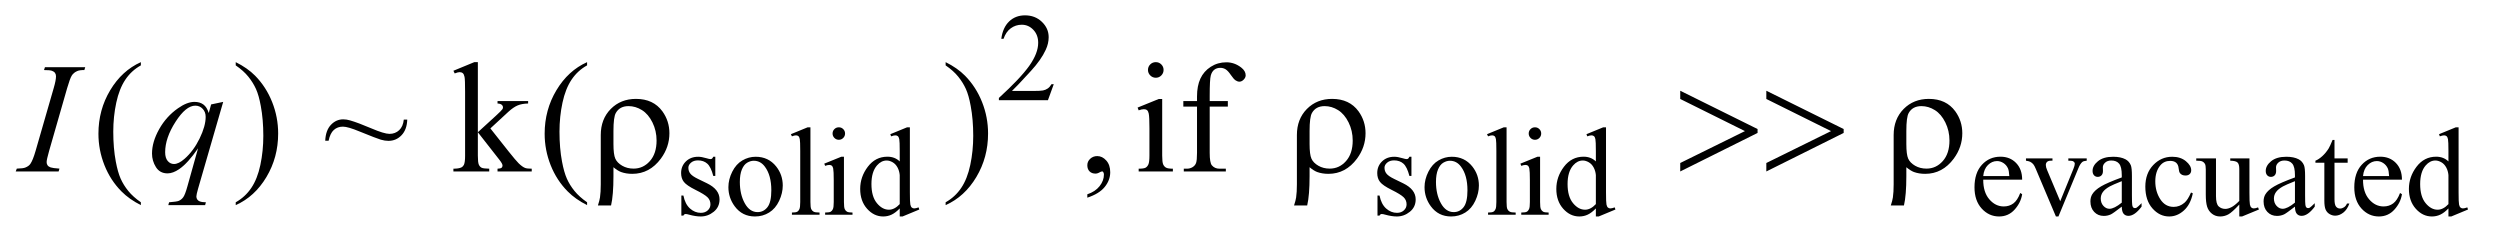 <?xml version="1.0" encoding="UTF-8"?>
<!DOCTYPE svg PUBLIC '-//W3C//DTD SVG 1.0//EN'
          'http://www.w3.org/TR/2001/REC-SVG-20010904/DTD/svg10.dtd'>
<svg stroke-dasharray="none" shape-rendering="auto" xmlns="http://www.w3.org/2000/svg" font-family="'Dialog'" text-rendering="auto" width="249" fill-opacity="1" color-interpolation="auto" color-rendering="auto" preserveAspectRatio="xMidYMid meet" font-size="12px" viewBox="0 0 249 24" fill="black" xmlns:xlink="http://www.w3.org/1999/xlink" stroke="black" image-rendering="auto" stroke-miterlimit="10" stroke-linecap="square" stroke-linejoin="miter" font-style="normal" stroke-width="1" height="24" stroke-dashoffset="0" font-weight="normal" stroke-opacity="1"
><!--Generated by the Batik Graphics2D SVG Generator--><defs id="genericDefs"
  /><g
  ><defs id="defs1"
    ><clipPath clipPathUnits="userSpaceOnUse" id="clipPath1"
      ><path d="M0.841 2.099 L158.361 2.099 L158.361 16.885 L0.841 16.885 L0.841 2.099 Z"
      /></clipPath
      ><clipPath clipPathUnits="userSpaceOnUse" id="clipPath2"
      ><path d="M26.949 67.051 L26.949 539.449 L5075.676 539.449 L5075.676 67.051 Z"
      /></clipPath
    ></defs
    ><g transform="scale(1.576,1.576) translate(-0.841,-2.099) matrix(0.031,0,0,0.031,0,0)"
    ><path d="M2175.375 239.375 L2163.5 272 L2063.5 272 L2063.5 267.375 Q2107.625 227.125 2125.625 201.625 Q2143.625 176.125 2143.625 155 Q2143.625 138.875 2133.75 128.5 Q2123.875 118.125 2110.125 118.125 Q2097.625 118.125 2087.688 125.438 Q2077.75 132.75 2073 146.875 L2068.375 146.875 Q2071.5 123.75 2084.438 111.375 Q2097.375 99 2116.75 99 Q2137.375 99 2151.188 112.25 Q2165 125.5 2165 143.5 Q2165 156.375 2159 169.25 Q2149.75 189.5 2129 212.125 Q2097.875 246.125 2090.125 253.125 L2134.375 253.125 Q2147.875 253.125 2153.312 252.125 Q2158.75 251.125 2163.125 248.062 Q2167.5 245 2170.75 239.375 L2175.375 239.375 Z" stroke="none" clip-path="url(#clipPath2)"
    /></g
    ><g transform="matrix(0.049,0,0,0.049,-1.325,-3.307)"
    ><path d="M1481 386.125 L1481 425.125 L1476.875 425.125 Q1472.125 406.75 1464.688 400.125 Q1457.25 393.5 1445.75 393.5 Q1437 393.5 1431.625 398.125 Q1426.25 402.75 1426.25 408.375 Q1426.25 415.375 1430.25 420.375 Q1434.125 425.5 1446 431.25 L1464.25 440.125 Q1489.625 452.5 1489.625 472.75 Q1489.625 488.375 1477.812 497.938 Q1466 507.5 1451.375 507.5 Q1440.875 507.5 1427.375 503.75 Q1423.25 502.5 1420.625 502.5 Q1417.75 502.5 1416.125 505.75 L1412 505.75 L1412 464.875 L1416.125 464.875 Q1419.625 482.375 1429.5 491.25 Q1439.375 500.125 1451.625 500.125 Q1460.25 500.125 1465.688 495.062 Q1471.125 490 1471.125 482.875 Q1471.125 474.25 1465.062 468.375 Q1459 462.5 1440.875 453.5 Q1422.75 444.5 1417.125 437.25 Q1411.5 430.125 1411.5 419.25 Q1411.5 405.125 1421.188 395.625 Q1430.875 386.125 1446.25 386.125 Q1453 386.125 1462.625 389 Q1469 390.875 1471.125 390.875 Q1473.125 390.875 1474.25 390 Q1475.375 389.125 1476.875 386.125 L1481 386.125 ZM1563 386.125 Q1589 386.125 1604.75 405.875 Q1618.125 422.75 1618.125 444.625 Q1618.125 460 1610.75 475.75 Q1603.375 491.5 1590.438 499.5 Q1577.5 507.5 1561.625 507.5 Q1535.75 507.5 1520.5 486.875 Q1507.625 469.5 1507.625 447.875 Q1507.625 432.125 1515.438 416.562 Q1523.25 401 1536 393.562 Q1548.75 386.125 1563 386.125 ZM1559.125 394.25 Q1552.5 394.25 1545.812 398.188 Q1539.125 402.125 1535 412 Q1530.875 421.875 1530.875 437.375 Q1530.875 462.375 1540.812 480.5 Q1550.75 498.625 1567 498.625 Q1579.125 498.625 1587 488.625 Q1594.875 478.625 1594.875 454.25 Q1594.875 423.75 1581.75 406.25 Q1572.875 394.25 1559.125 394.25 ZM1674.375 326.25 L1674.375 478.125 Q1674.375 488.875 1675.938 492.375 Q1677.5 495.875 1680.75 497.688 Q1684 499.5 1692.875 499.5 L1692.875 504 L1636.75 504 L1636.75 499.5 Q1644.625 499.5 1647.5 497.875 Q1650.375 496.25 1652 492.5 Q1653.625 488.75 1653.625 478.125 L1653.625 374.125 Q1653.625 354.75 1652.75 350.312 Q1651.875 345.875 1649.938 344.25 Q1648 342.625 1645 342.625 Q1641.75 342.625 1636.75 344.625 L1634.625 340.25 L1668.75 326.25 L1674.375 326.25 ZM1732.125 326.25 Q1737.375 326.25 1741.062 329.938 Q1744.75 333.625 1744.75 338.875 Q1744.75 344.125 1741.062 347.875 Q1737.375 351.625 1732.125 351.625 Q1726.875 351.625 1723.125 347.875 Q1719.375 344.125 1719.375 338.875 Q1719.375 333.625 1723.062 329.938 Q1726.75 326.25 1732.125 326.25 ZM1742.5 386.125 L1742.5 478.125 Q1742.5 488.875 1744.062 492.438 Q1745.625 496 1748.688 497.75 Q1751.75 499.5 1759.875 499.5 L1759.875 504 L1704.25 504 L1704.25 499.5 Q1712.625 499.5 1715.5 497.875 Q1718.375 496.25 1720.062 492.5 Q1721.75 488.75 1721.75 478.125 L1721.75 434 Q1721.75 415.375 1720.625 409.875 Q1719.75 405.875 1717.875 404.312 Q1716 402.75 1712.75 402.75 Q1709.25 402.75 1704.25 404.625 L1702.5 400.125 L1737 386.125 L1742.5 386.125 ZM1855.875 491.125 Q1847.5 499.875 1839.5 503.688 Q1831.5 507.5 1822.25 507.5 Q1803.5 507.5 1789.5 491.812 Q1775.5 476.125 1775.5 451.5 Q1775.5 426.875 1791 406.438 Q1806.5 386 1830.875 386 Q1846 386 1855.875 395.625 L1855.875 374.5 Q1855.875 354.875 1854.938 350.375 Q1854 345.875 1852 344.25 Q1850 342.625 1847 342.625 Q1843.75 342.625 1838.375 344.625 L1836.75 340.25 L1870.875 326.25 L1876.5 326.25 L1876.5 458.625 Q1876.5 478.75 1877.438 483.188 Q1878.375 487.625 1880.438 489.375 Q1882.5 491.125 1885.25 491.125 Q1888.625 491.125 1894.25 489 L1895.625 493.375 L1861.625 507.5 L1855.875 507.5 L1855.875 491.125 ZM1855.875 482.375 L1855.875 423.375 Q1855.125 414.875 1851.375 407.875 Q1847.625 400.875 1841.438 397.312 Q1835.25 393.75 1829.375 393.75 Q1818.375 393.75 1809.75 403.625 Q1798.375 416.625 1798.375 441.625 Q1798.375 466.875 1809.375 480.312 Q1820.375 493.75 1833.875 493.75 Q1845.25 493.75 1855.875 482.375 ZM2896 386.125 L2896 425.125 L2891.875 425.125 Q2887.125 406.75 2879.688 400.125 Q2872.25 393.5 2860.75 393.5 Q2852 393.5 2846.625 398.125 Q2841.25 402.75 2841.25 408.375 Q2841.25 415.375 2845.25 420.375 Q2849.125 425.5 2861 431.25 L2879.25 440.125 Q2904.625 452.5 2904.625 472.75 Q2904.625 488.375 2892.812 497.938 Q2881 507.5 2866.375 507.5 Q2855.875 507.5 2842.375 503.75 Q2838.25 502.5 2835.625 502.5 Q2832.75 502.5 2831.125 505.75 L2827 505.75 L2827 464.875 L2831.125 464.875 Q2834.625 482.375 2844.5 491.25 Q2854.375 500.125 2866.625 500.125 Q2875.25 500.125 2880.688 495.062 Q2886.125 490 2886.125 482.875 Q2886.125 474.25 2880.062 468.375 Q2874 462.5 2855.875 453.5 Q2837.75 444.5 2832.125 437.25 Q2826.5 430.125 2826.5 419.25 Q2826.5 405.125 2836.188 395.625 Q2845.875 386.125 2861.25 386.125 Q2868 386.125 2877.625 389 Q2884 390.875 2886.125 390.875 Q2888.125 390.875 2889.25 390 Q2890.375 389.125 2891.875 386.125 L2896 386.125 ZM2978 386.125 Q3004 386.125 3019.75 405.875 Q3033.125 422.75 3033.125 444.625 Q3033.125 460 3025.75 475.75 Q3018.375 491.5 3005.438 499.5 Q2992.5 507.5 2976.625 507.5 Q2950.75 507.5 2935.5 486.875 Q2922.625 469.5 2922.625 447.875 Q2922.625 432.125 2930.438 416.562 Q2938.25 401 2951 393.562 Q2963.75 386.125 2978 386.125 ZM2974.125 394.25 Q2967.5 394.25 2960.812 398.188 Q2954.125 402.125 2950 412 Q2945.875 421.875 2945.875 437.375 Q2945.875 462.375 2955.812 480.5 Q2965.75 498.625 2982 498.625 Q2994.125 498.625 3002 488.625 Q3009.875 478.625 3009.875 454.25 Q3009.875 423.75 2996.75 406.25 Q2987.875 394.25 2974.125 394.25 ZM3089.375 326.25 L3089.375 478.125 Q3089.375 488.875 3090.938 492.375 Q3092.5 495.875 3095.75 497.688 Q3099 499.5 3107.875 499.5 L3107.875 504 L3051.75 504 L3051.75 499.5 Q3059.625 499.5 3062.5 497.875 Q3065.375 496.25 3067 492.5 Q3068.625 488.75 3068.625 478.125 L3068.625 374.125 Q3068.625 354.75 3067.75 350.312 Q3066.875 345.875 3064.938 344.25 Q3063 342.625 3060 342.625 Q3056.75 342.625 3051.75 344.625 L3049.625 340.25 L3083.75 326.25 L3089.375 326.25 ZM3147.125 326.25 Q3152.375 326.25 3156.062 329.938 Q3159.75 333.625 3159.75 338.875 Q3159.75 344.125 3156.062 347.875 Q3152.375 351.625 3147.125 351.625 Q3141.875 351.625 3138.125 347.875 Q3134.375 344.125 3134.375 338.875 Q3134.375 333.625 3138.062 329.938 Q3141.75 326.25 3147.125 326.25 ZM3157.5 386.125 L3157.5 478.125 Q3157.5 488.875 3159.062 492.438 Q3160.625 496 3163.688 497.75 Q3166.75 499.5 3174.875 499.5 L3174.875 504 L3119.25 504 L3119.25 499.5 Q3127.625 499.5 3130.5 497.875 Q3133.375 496.25 3135.062 492.5 Q3136.75 488.75 3136.75 478.125 L3136.75 434 Q3136.75 415.375 3135.625 409.875 Q3134.75 405.875 3132.875 404.312 Q3131 402.75 3127.75 402.75 Q3124.25 402.75 3119.25 404.625 L3117.5 400.125 L3152 386.125 L3157.5 386.125 ZM3270.875 491.125 Q3262.5 499.875 3254.5 503.688 Q3246.5 507.5 3237.25 507.5 Q3218.5 507.5 3204.5 491.812 Q3190.5 476.125 3190.5 451.5 Q3190.5 426.875 3206 406.438 Q3221.5 386 3245.875 386 Q3261 386 3270.875 395.625 L3270.875 374.5 Q3270.875 354.875 3269.938 350.375 Q3269 345.875 3267 344.25 Q3265 342.625 3262 342.625 Q3258.75 342.625 3253.375 344.625 L3251.75 340.25 L3285.875 326.25 L3291.5 326.25 L3291.5 458.625 Q3291.5 478.75 3292.438 483.188 Q3293.375 487.625 3295.438 489.375 Q3297.5 491.125 3300.25 491.125 Q3303.625 491.125 3309.25 489 L3310.625 493.375 L3276.625 507.5 L3270.875 507.5 L3270.875 491.125 ZM3270.875 482.375 L3270.875 423.375 Q3270.125 414.875 3266.375 407.875 Q3262.625 400.875 3256.438 397.312 Q3250.25 393.75 3244.375 393.75 Q3233.375 393.75 3224.75 403.625 Q3213.375 416.625 3213.375 441.625 Q3213.375 466.875 3224.375 480.312 Q3235.375 493.75 3248.875 493.75 Q3260.25 493.75 3270.875 482.375 ZM4058.25 432.625 Q4058.125 458.125 4070.625 472.625 Q4083.125 487.125 4100 487.125 Q4111.25 487.125 4119.562 480.938 Q4127.875 474.75 4133.5 459.75 L4137.375 462.25 Q4134.75 479.375 4122.125 493.438 Q4109.5 507.5 4090.5 507.5 Q4069.875 507.5 4055.188 491.438 Q4040.5 475.375 4040.5 448.25 Q4040.5 418.875 4055.562 402.438 Q4070.625 386 4093.375 386 Q4112.625 386 4125 398.688 Q4137.375 411.375 4137.375 432.625 L4058.25 432.625 ZM4058.25 425.375 L4111.25 425.375 Q4110.625 414.375 4108.625 409.875 Q4105.5 402.875 4099.312 398.875 Q4093.125 394.875 4086.375 394.875 Q4076 394.875 4067.812 402.938 Q4059.625 411 4058.25 425.375 ZM4145.125 389.5 L4199 389.5 L4199 394.125 L4195.5 394.125 Q4190.625 394.125 4188.062 396.5 Q4185.5 398.875 4185.5 402.875 Q4185.5 407.25 4188.125 413.25 L4214.75 476.5 L4241.5 410.875 Q4244.375 403.875 4244.375 400.25 Q4244.375 398.5 4243.375 397.375 Q4242 395.5 4239.875 394.812 Q4237.75 394.125 4231.25 394.125 L4231.25 389.5 L4268.625 389.5 L4268.625 394.125 Q4262.125 394.625 4259.625 396.75 Q4255.25 400.5 4251.75 409.25 L4211.125 507.5 L4206 507.5 L4165.125 410.875 Q4162.375 404.125 4159.875 401.188 Q4157.375 398.25 4153.5 396.25 Q4151.375 395.125 4145.125 394.125 L4145.125 389.5 ZM4339.875 487.5 Q4322.25 501.125 4317.75 503.25 Q4311 506.375 4303.375 506.375 Q4291.5 506.375 4283.812 498.25 Q4276.125 490.125 4276.125 476.875 Q4276.125 468.5 4279.875 462.375 Q4285 453.875 4297.688 446.375 Q4310.375 438.875 4339.875 428.125 L4339.875 423.625 Q4339.875 406.5 4334.438 400.125 Q4329 393.75 4318.625 393.75 Q4310.75 393.75 4306.125 398 Q4301.375 402.25 4301.375 407.75 L4301.625 415 Q4301.625 420.75 4298.688 423.875 Q4295.75 427 4291 427 Q4286.375 427 4283.438 423.75 Q4280.5 420.5 4280.5 414.875 Q4280.5 404.125 4291.5 395.125 Q4302.5 386.125 4322.375 386.125 Q4337.625 386.125 4347.375 391.25 Q4354.75 395.125 4358.25 403.375 Q4360.5 408.75 4360.5 425.375 L4360.5 464.25 Q4360.5 480.625 4361.125 484.312 Q4361.75 488 4363.188 489.25 Q4364.625 490.5 4366.5 490.5 Q4368.5 490.5 4370 489.625 Q4372.625 488 4380.125 480.5 L4380.125 487.5 Q4366.125 506.25 4353.375 506.25 Q4347.25 506.25 4343.625 502 Q4340 497.75 4339.875 487.5 ZM4339.875 479.375 L4339.875 435.75 Q4321 443.25 4315.5 446.375 Q4305.625 451.875 4301.375 457.875 Q4297.125 463.875 4297.125 471 Q4297.125 480 4302.5 485.938 Q4307.875 491.875 4314.875 491.875 Q4324.375 491.875 4339.875 479.375 ZM4484.25 460.5 Q4479.625 483.125 4466.125 495.312 Q4452.625 507.5 4436.25 507.5 Q4416.75 507.5 4402.25 491.125 Q4387.75 474.75 4387.75 446.875 Q4387.75 419.875 4403.812 403 Q4419.875 386.125 4442.375 386.125 Q4459.25 386.125 4470.125 395.062 Q4481 404 4481 413.625 Q4481 418.375 4477.938 421.312 Q4474.875 424.25 4469.375 424.25 Q4462 424.25 4458.25 419.5 Q4456.125 416.875 4455.438 409.5 Q4454.75 402.125 4450.375 398.25 Q4446 394.5 4438.25 394.5 Q4425.75 394.5 4418.125 403.75 Q4408 416 4408 436.125 Q4408 456.625 4418.062 472.312 Q4428.125 488 4445.25 488 Q4457.5 488 4467.25 479.625 Q4474.125 473.875 4480.625 458.75 L4484.25 460.5 ZM4599.375 389.5 L4599.375 458.875 Q4599.375 478.75 4600.312 483.188 Q4601.25 487.625 4603.312 489.375 Q4605.375 491.125 4608.125 491.125 Q4612 491.125 4616.875 489 L4618.625 493.375 L4584.375 507.5 L4578.75 507.5 L4578.75 483.25 Q4564 499.25 4556.25 503.375 Q4548.5 507.5 4539.875 507.5 Q4530.25 507.5 4523.188 501.938 Q4516.125 496.375 4513.375 487.625 Q4510.625 478.875 4510.625 462.875 L4510.625 411.75 Q4510.625 403.625 4508.875 400.5 Q4507.125 397.375 4503.688 395.688 Q4500.25 394 4491.25 394.125 L4491.25 389.5 L4531.375 389.5 L4531.375 466.125 Q4531.375 482.125 4536.938 487.125 Q4542.5 492.125 4550.375 492.125 Q4555.75 492.125 4562.562 488.75 Q4569.375 485.375 4578.75 475.875 L4578.75 411 Q4578.75 401.25 4575.188 397.812 Q4571.625 394.375 4560.375 394.125 L4560.375 389.5 L4599.375 389.5 ZM4691.875 487.5 Q4674.25 501.125 4669.75 503.25 Q4663 506.375 4655.375 506.375 Q4643.5 506.375 4635.812 498.25 Q4628.125 490.125 4628.125 476.875 Q4628.125 468.5 4631.875 462.375 Q4637 453.875 4649.688 446.375 Q4662.375 438.875 4691.875 428.125 L4691.875 423.625 Q4691.875 406.5 4686.438 400.125 Q4681 393.75 4670.625 393.75 Q4662.75 393.75 4658.125 398 Q4653.375 402.25 4653.375 407.75 L4653.625 415 Q4653.625 420.75 4650.688 423.875 Q4647.75 427 4643 427 Q4638.375 427 4635.438 423.75 Q4632.5 420.5 4632.5 414.875 Q4632.5 404.125 4643.5 395.125 Q4654.5 386.125 4674.375 386.125 Q4689.625 386.125 4699.375 391.25 Q4706.75 395.125 4710.25 403.375 Q4712.5 408.75 4712.5 425.375 L4712.5 464.25 Q4712.5 480.625 4713.125 484.312 Q4713.75 488 4715.188 489.25 Q4716.625 490.5 4718.5 490.5 Q4720.5 490.5 4722 489.625 Q4724.625 488 4732.125 480.5 L4732.125 487.5 Q4718.125 506.25 4705.375 506.25 Q4699.25 506.25 4695.625 502 Q4692 497.75 4691.875 487.5 ZM4691.875 479.375 L4691.875 435.75 Q4673 443.25 4667.5 446.375 Q4657.625 451.875 4653.375 457.875 Q4649.125 463.875 4649.125 471 Q4649.125 480 4654.5 485.938 Q4659.875 491.875 4666.875 491.875 Q4676.375 491.875 4691.875 479.375 ZM4772.25 351.875 L4772.25 389.5 L4799 389.5 L4799 398.25 L4772.25 398.25 L4772.25 472.5 Q4772.25 483.625 4775.438 487.5 Q4778.625 491.375 4783.625 491.375 Q4787.75 491.375 4791.625 488.812 Q4795.5 486.25 4797.625 481.25 L4802.5 481.25 Q4798.125 493.5 4790.125 499.688 Q4782.125 505.875 4773.625 505.875 Q4767.875 505.875 4762.375 502.688 Q4756.875 499.5 4754.25 493.562 Q4751.625 487.625 4751.625 475.25 L4751.625 398.25 L4733.5 398.25 L4733.5 394.125 Q4740.375 391.375 4747.562 384.812 Q4754.75 378.25 4760.375 369.25 Q4763.25 364.5 4768.375 351.875 L4772.25 351.875 ZM4830.25 432.625 Q4830.125 458.125 4842.625 472.625 Q4855.125 487.125 4872 487.125 Q4883.25 487.125 4891.562 480.938 Q4899.875 474.75 4905.5 459.75 L4909.375 462.25 Q4906.75 479.375 4894.125 493.438 Q4881.5 507.5 4862.5 507.5 Q4841.875 507.5 4827.188 491.438 Q4812.5 475.375 4812.5 448.25 Q4812.5 418.875 4827.562 402.438 Q4842.625 386 4865.375 386 Q4884.625 386 4897 398.688 Q4909.375 411.375 4909.375 432.625 L4830.25 432.625 ZM4830.25 425.375 L4883.25 425.375 Q4882.625 414.375 4880.625 409.875 Q4877.5 402.875 4871.312 398.875 Q4865.125 394.875 4858.375 394.875 Q4848 394.875 4839.812 402.938 Q4831.625 411 4830.25 425.375 ZM5003.875 491.125 Q4995.5 499.875 4987.5 503.688 Q4979.5 507.5 4970.25 507.5 Q4951.5 507.5 4937.5 491.812 Q4923.5 476.125 4923.5 451.5 Q4923.5 426.875 4939 406.438 Q4954.5 386 4978.875 386 Q4994 386 5003.875 395.625 L5003.875 374.5 Q5003.875 354.875 5002.938 350.375 Q5002 345.875 5000 344.25 Q4998 342.625 4995 342.625 Q4991.75 342.625 4986.375 344.625 L4984.75 340.25 L5018.875 326.25 L5024.5 326.25 L5024.5 458.625 Q5024.5 478.75 5025.438 483.188 Q5026.375 487.625 5028.438 489.375 Q5030.5 491.125 5033.25 491.125 Q5036.625 491.125 5042.25 489 L5043.625 493.375 L5009.625 507.5 L5003.875 507.5 L5003.875 491.125 ZM5003.875 482.375 L5003.875 423.375 Q5003.125 414.875 4999.375 407.875 Q4995.625 400.875 4989.438 397.312 Q4983.25 393.75 4977.375 393.75 Q4966.375 393.75 4957.75 403.625 Q4946.375 416.625 4946.375 441.625 Q4946.375 466.875 4957.375 480.312 Q4968.375 493.75 4981.875 493.75 Q4993.25 493.75 5003.875 482.375 Z" stroke="none" clip-path="url(#clipPath2)"
    /></g
    ><g transform="matrix(0.049,0,0,0.049,-1.325,-3.307)"
    ><path d="M313.375 478.656 L313.375 484.438 Q289.781 472.562 274 456.625 Q251.5 433.969 239.312 403.188 Q227.125 372.406 227.125 339.281 Q227.125 290.844 251.031 250.922 Q274.938 211 313.375 193.812 L313.375 200.375 Q294.156 211 281.812 229.438 Q269.469 247.875 263.375 276.156 Q257.281 304.438 257.281 335.219 Q257.281 368.656 262.438 396 Q266.5 417.562 272.281 430.609 Q278.062 443.656 287.828 455.688 Q297.594 467.719 313.375 478.656 ZM506.188 200.375 L506.188 193.812 Q529.938 205.531 545.719 221.469 Q568.062 244.281 580.25 274.984 Q592.438 305.688 592.438 338.969 Q592.438 387.406 568.609 427.328 Q544.781 467.25 506.188 484.438 L506.188 478.656 Q525.406 467.875 537.828 449.516 Q550.25 431.156 556.266 402.797 Q562.281 374.438 562.281 343.656 Q562.281 310.375 557.125 282.875 Q553.219 261.312 547.359 248.344 Q541.5 235.375 531.812 223.344 Q522.125 211.312 506.188 200.375 ZM847.812 310.531 L854.844 310.531 Q854.219 330.844 843.281 342.328 Q832.344 353.812 816.562 353.812 Q809.375 353.812 801.094 351.391 Q792.812 348.969 758.281 334.906 Q734.219 324.906 724.062 324.906 Q713.125 324.906 705.625 331.625 Q698.125 338.344 695 353.5 L688.125 353.5 Q689.062 332.406 699.688 321.234 Q710.312 310.062 724.688 310.062 Q731.562 310.062 738.75 312.25 Q755 316.938 781.484 328.266 Q807.969 339.594 818.75 339.594 Q830.469 339.594 838.438 332.094 Q846.406 324.594 847.812 310.531 ZM998.344 193.812 L998.344 336.312 L1034.75 303.031 Q1046.312 292.406 1048.188 289.594 Q1049.438 287.719 1049.438 285.844 Q1049.438 282.719 1046.859 280.453 Q1044.281 278.188 1038.344 277.875 L1038.344 272.875 L1100.531 272.875 L1100.531 277.875 Q1087.719 278.188 1079.203 281.781 Q1070.688 285.375 1060.531 294.594 L1023.812 328.5 L1060.531 374.906 Q1075.844 394.125 1081.156 399.281 Q1088.656 406.625 1094.281 408.812 Q1098.188 410.375 1107.875 410.375 L1107.875 416 L1038.344 416 L1038.344 410.375 Q1044.281 410.219 1046.391 408.578 Q1048.5 406.938 1048.5 403.969 Q1048.5 400.375 1042.25 392.406 L998.344 336.312 L998.344 383.812 Q998.344 397.719 1000.297 402.094 Q1002.25 406.469 1005.844 408.344 Q1009.438 410.219 1021.469 410.375 L1021.469 416 L948.656 416 L948.656 410.375 Q959.594 410.375 965.062 407.719 Q968.344 406 970.062 402.406 Q972.406 397.25 972.406 384.594 L972.406 254.281 Q972.406 229.438 971.312 223.891 Q970.219 218.344 967.719 216.234 Q965.219 214.125 961.156 214.125 Q957.875 214.125 951.312 216.781 L948.656 211.312 L991.156 193.812 L998.344 193.812 ZM1220.375 478.656 L1220.375 484.438 Q1196.781 472.562 1181 456.625 Q1158.5 433.969 1146.312 403.188 Q1134.125 372.406 1134.125 339.281 Q1134.125 290.844 1158.031 250.922 Q1181.938 211 1220.375 193.812 L1220.375 200.375 Q1201.156 211 1188.812 229.438 Q1176.469 247.875 1170.375 276.156 Q1164.281 304.438 1164.281 335.219 Q1164.281 368.656 1169.438 396 Q1173.5 417.562 1179.281 430.609 Q1185.062 443.656 1194.828 455.688 Q1204.594 467.719 1220.375 478.656 ZM1949.188 200.375 L1949.188 193.812 Q1972.938 205.531 1988.719 221.469 Q2011.062 244.281 2023.25 274.984 Q2035.438 305.688 2035.438 338.969 Q2035.438 387.406 2011.609 427.328 Q1987.781 467.25 1949.188 484.438 L1949.188 478.656 Q1968.406 467.875 1980.828 449.516 Q1993.25 431.156 1999.266 402.797 Q2005.281 374.438 2005.281 343.656 Q2005.281 310.375 2000.125 282.875 Q1996.219 261.312 1990.359 248.344 Q1984.5 235.375 1974.812 223.344 Q1965.125 211.312 1949.188 200.375 ZM2237.188 469.281 L2237.188 462.406 Q2253.281 457.094 2262.109 445.922 Q2270.938 434.75 2270.938 422.25 Q2270.938 419.281 2269.531 417.25 Q2268.438 415.844 2267.344 415.844 Q2265.625 415.844 2259.844 418.969 Q2257.031 420.375 2253.906 420.375 Q2246.25 420.375 2241.719 415.844 Q2237.188 411.312 2237.188 403.344 Q2237.188 395.688 2243.047 390.219 Q2248.906 384.75 2257.344 384.75 Q2267.656 384.75 2275.703 393.734 Q2283.75 402.719 2283.75 417.562 Q2283.75 433.656 2272.578 447.484 Q2261.406 461.312 2237.188 469.281 ZM2376.406 193.812 Q2382.969 193.812 2387.578 198.422 Q2392.188 203.031 2392.188 209.594 Q2392.188 216.156 2387.578 220.844 Q2382.969 225.531 2376.406 225.531 Q2369.844 225.531 2365.156 220.844 Q2360.469 216.156 2360.469 209.594 Q2360.469 203.031 2365.078 198.422 Q2369.688 193.812 2376.406 193.812 ZM2389.375 268.656 L2389.375 383.656 Q2389.375 397.094 2391.328 401.547 Q2393.281 406 2397.109 408.188 Q2400.938 410.375 2411.094 410.375 L2411.094 416 L2341.562 416 L2341.562 410.375 Q2352.031 410.375 2355.625 408.344 Q2359.219 406.312 2361.328 401.625 Q2363.438 396.938 2363.438 383.656 L2363.438 328.5 Q2363.438 305.219 2362.031 298.344 Q2360.938 293.344 2358.594 291.391 Q2356.25 289.438 2352.188 289.438 Q2347.812 289.438 2341.562 291.781 L2339.375 286.156 L2382.5 268.656 L2389.375 268.656 ZM2485.938 284.125 L2485.938 378.188 Q2485.938 398.188 2490.312 403.5 Q2496.094 410.375 2505.781 410.375 L2518.75 410.375 L2518.75 416 L2433.281 416 L2433.281 410.375 L2439.688 410.375 Q2445.938 410.375 2451.094 407.25 Q2456.25 404.125 2458.203 398.812 Q2460.156 393.5 2460.156 378.188 L2460.156 284.125 L2432.344 284.125 L2432.344 272.875 L2460.156 272.875 L2460.156 263.5 Q2460.156 242.094 2467.031 227.25 Q2473.906 212.406 2488.047 203.266 Q2502.188 194.125 2519.844 194.125 Q2536.25 194.125 2550 204.75 Q2559.062 211.781 2559.062 220.531 Q2559.062 225.219 2555 229.359 Q2550.938 233.5 2546.25 233.5 Q2542.656 233.5 2538.672 230.922 Q2534.688 228.344 2528.906 219.828 Q2523.125 211.312 2518.281 208.344 Q2513.438 205.375 2507.5 205.375 Q2500.312 205.375 2495.312 209.203 Q2490.312 213.031 2488.125 221.078 Q2485.938 229.125 2485.938 262.562 L2485.938 272.875 L2522.812 272.875 L2522.812 284.125 L2485.938 284.125 Z" stroke="none" clip-path="url(#clipPath2)"
    /></g
    ><g transform="matrix(0.049,0,0,0.049,-1.325,-3.307)"
    ><path d="M147.906 410.219 L146.188 416 L59 416 L61.188 410.219 Q74.312 409.906 78.531 408.031 Q85.406 405.375 88.688 400.688 Q93.844 393.344 99.312 374.438 L136.188 246.625 Q140.875 230.688 140.875 222.562 Q140.875 218.5 138.844 215.688 Q136.812 212.875 132.672 211.391 Q128.531 209.906 116.5 209.906 L118.375 204.125 L200.25 204.125 L198.531 209.906 Q188.531 209.75 183.688 212.094 Q176.656 215.219 172.984 221 Q169.312 226.781 163.531 246.625 L126.812 374.438 Q121.812 392.094 121.812 396.938 Q121.812 400.844 123.766 403.578 Q125.719 406.312 130.016 407.797 Q134.312 409.281 147.906 410.219 ZM480.719 274.594 L429.625 451.156 Q426.188 463.344 426.188 466.781 Q426.188 470.375 427.984 472.953 Q429.781 475.531 432.906 476.781 Q437.75 478.656 445.562 478.656 L444 484.438 L369.156 484.438 L370.719 478.656 Q386.031 477.406 389.781 476 Q395.719 473.656 399.547 468.344 Q403.375 463.031 408.062 446 L429.625 368.969 Q409 399.125 391.188 411.312 Q378.531 419.906 367.594 419.906 Q351.969 419.906 344 407.172 Q336.031 394.438 336.031 379.594 Q336.031 356 350.562 330.062 Q365.094 304.125 388.844 287.562 Q407.281 274.594 422.281 274.594 Q433.375 274.594 440.562 279.984 Q447.75 285.375 451.344 297.25 L456.188 279.75 L480.719 274.594 ZM445.094 305.062 Q445.094 295.062 439 288.656 Q432.906 282.25 424 282.25 Q404.938 282.25 383.844 315.062 Q362.75 347.875 362.75 376.938 Q362.75 388.656 367.984 394.75 Q373.219 400.844 380.719 400.844 Q390.25 400.844 402.281 390.219 Q420.562 374.125 432.828 348.891 Q445.094 323.656 445.094 305.062 Z" stroke="none" clip-path="url(#clipPath2)"
    /></g
    ><g transform="matrix(0.049,0,0,0.049,-1.325,-3.307)"
    ><path d="M1273.969 407.406 L1273.969 425.688 Q1273.969 464.281 1269.125 485.062 L1242.406 485.062 Q1245.688 475.062 1246.625 468.812 Q1248.188 458.188 1248.188 442.094 L1248.188 341.938 Q1248.188 309.594 1268.5 288.969 Q1288.812 268.5 1319.75 268.5 Q1355.062 268.5 1373.5 293.812 Q1387.719 313.5 1387.719 338.344 Q1387.719 366.312 1370.375 389.906 Q1347.406 420.844 1312.25 420.844 Q1299.594 420.844 1289.281 417.094 Q1282.406 414.438 1273.969 407.406 ZM1273.969 360.219 Q1273.969 381.625 1277.797 390.062 Q1281.625 398.5 1291.781 404.359 Q1301.938 410.219 1314.906 410.219 Q1334.438 410.219 1348.031 394.906 Q1361.625 379.594 1361.625 353.188 Q1361.625 333.344 1353.266 316.391 Q1344.906 299.438 1331.938 291.312 Q1318.969 283.188 1304.594 283.188 Q1286.625 283.188 1278.812 297.094 Q1273.969 305.375 1273.969 333.812 L1273.969 360.219 ZM2688.969 407.406 L2688.969 425.688 Q2688.969 464.281 2684.125 485.062 L2657.406 485.062 Q2660.688 475.062 2661.625 468.812 Q2663.188 458.188 2663.188 442.094 L2663.188 341.938 Q2663.188 309.594 2683.5 288.969 Q2703.812 268.5 2734.75 268.5 Q2770.062 268.5 2788.5 293.812 Q2802.719 313.5 2802.719 338.344 Q2802.719 366.312 2785.375 389.906 Q2762.406 420.844 2727.25 420.844 Q2714.594 420.844 2704.281 417.094 Q2697.406 414.438 2688.969 407.406 ZM2688.969 360.219 Q2688.969 381.625 2692.797 390.062 Q2696.625 398.5 2706.781 404.359 Q2716.938 410.219 2729.906 410.219 Q2749.438 410.219 2763.031 394.906 Q2776.625 379.594 2776.625 353.188 Q2776.625 333.344 2768.266 316.391 Q2759.906 299.438 2746.938 291.312 Q2733.969 283.188 2719.594 283.188 Q2701.625 283.188 2693.812 297.094 Q2688.969 305.375 2688.969 333.812 L2688.969 360.219 ZM3442.375 416 L3442.375 398.812 L3573.938 333.969 L3442.375 268.656 L3442.375 251.938 L3599.562 329.75 L3599.562 337.719 L3442.375 416 ZM3617.375 416 L3617.375 398.812 L3748.938 333.969 L3617.375 268.656 L3617.375 251.938 L3774.562 329.75 L3774.562 337.719 L3617.375 416 ZM3901.969 407.406 L3901.969 425.688 Q3901.969 464.281 3897.125 485.062 L3870.406 485.062 Q3873.688 475.062 3874.625 468.812 Q3876.188 458.188 3876.188 442.094 L3876.188 341.938 Q3876.188 309.594 3896.5 288.969 Q3916.812 268.5 3947.75 268.5 Q3983.062 268.5 4001.5 293.812 Q4015.719 313.5 4015.719 338.344 Q4015.719 366.312 3998.375 389.906 Q3975.406 420.844 3940.25 420.844 Q3927.594 420.844 3917.281 417.094 Q3910.406 414.438 3901.969 407.406 ZM3901.969 360.219 Q3901.969 381.625 3905.797 390.062 Q3909.625 398.5 3919.781 404.359 Q3929.938 410.219 3942.906 410.219 Q3962.438 410.219 3976.031 394.906 Q3989.625 379.594 3989.625 353.188 Q3989.625 333.344 3981.266 316.391 Q3972.906 299.438 3959.938 291.312 Q3946.969 283.188 3932.594 283.188 Q3914.625 283.188 3906.812 297.094 Q3901.969 305.375 3901.969 333.812 L3901.969 360.219 Z" stroke="none" clip-path="url(#clipPath2)"
    /></g
  ></g
></svg
>
